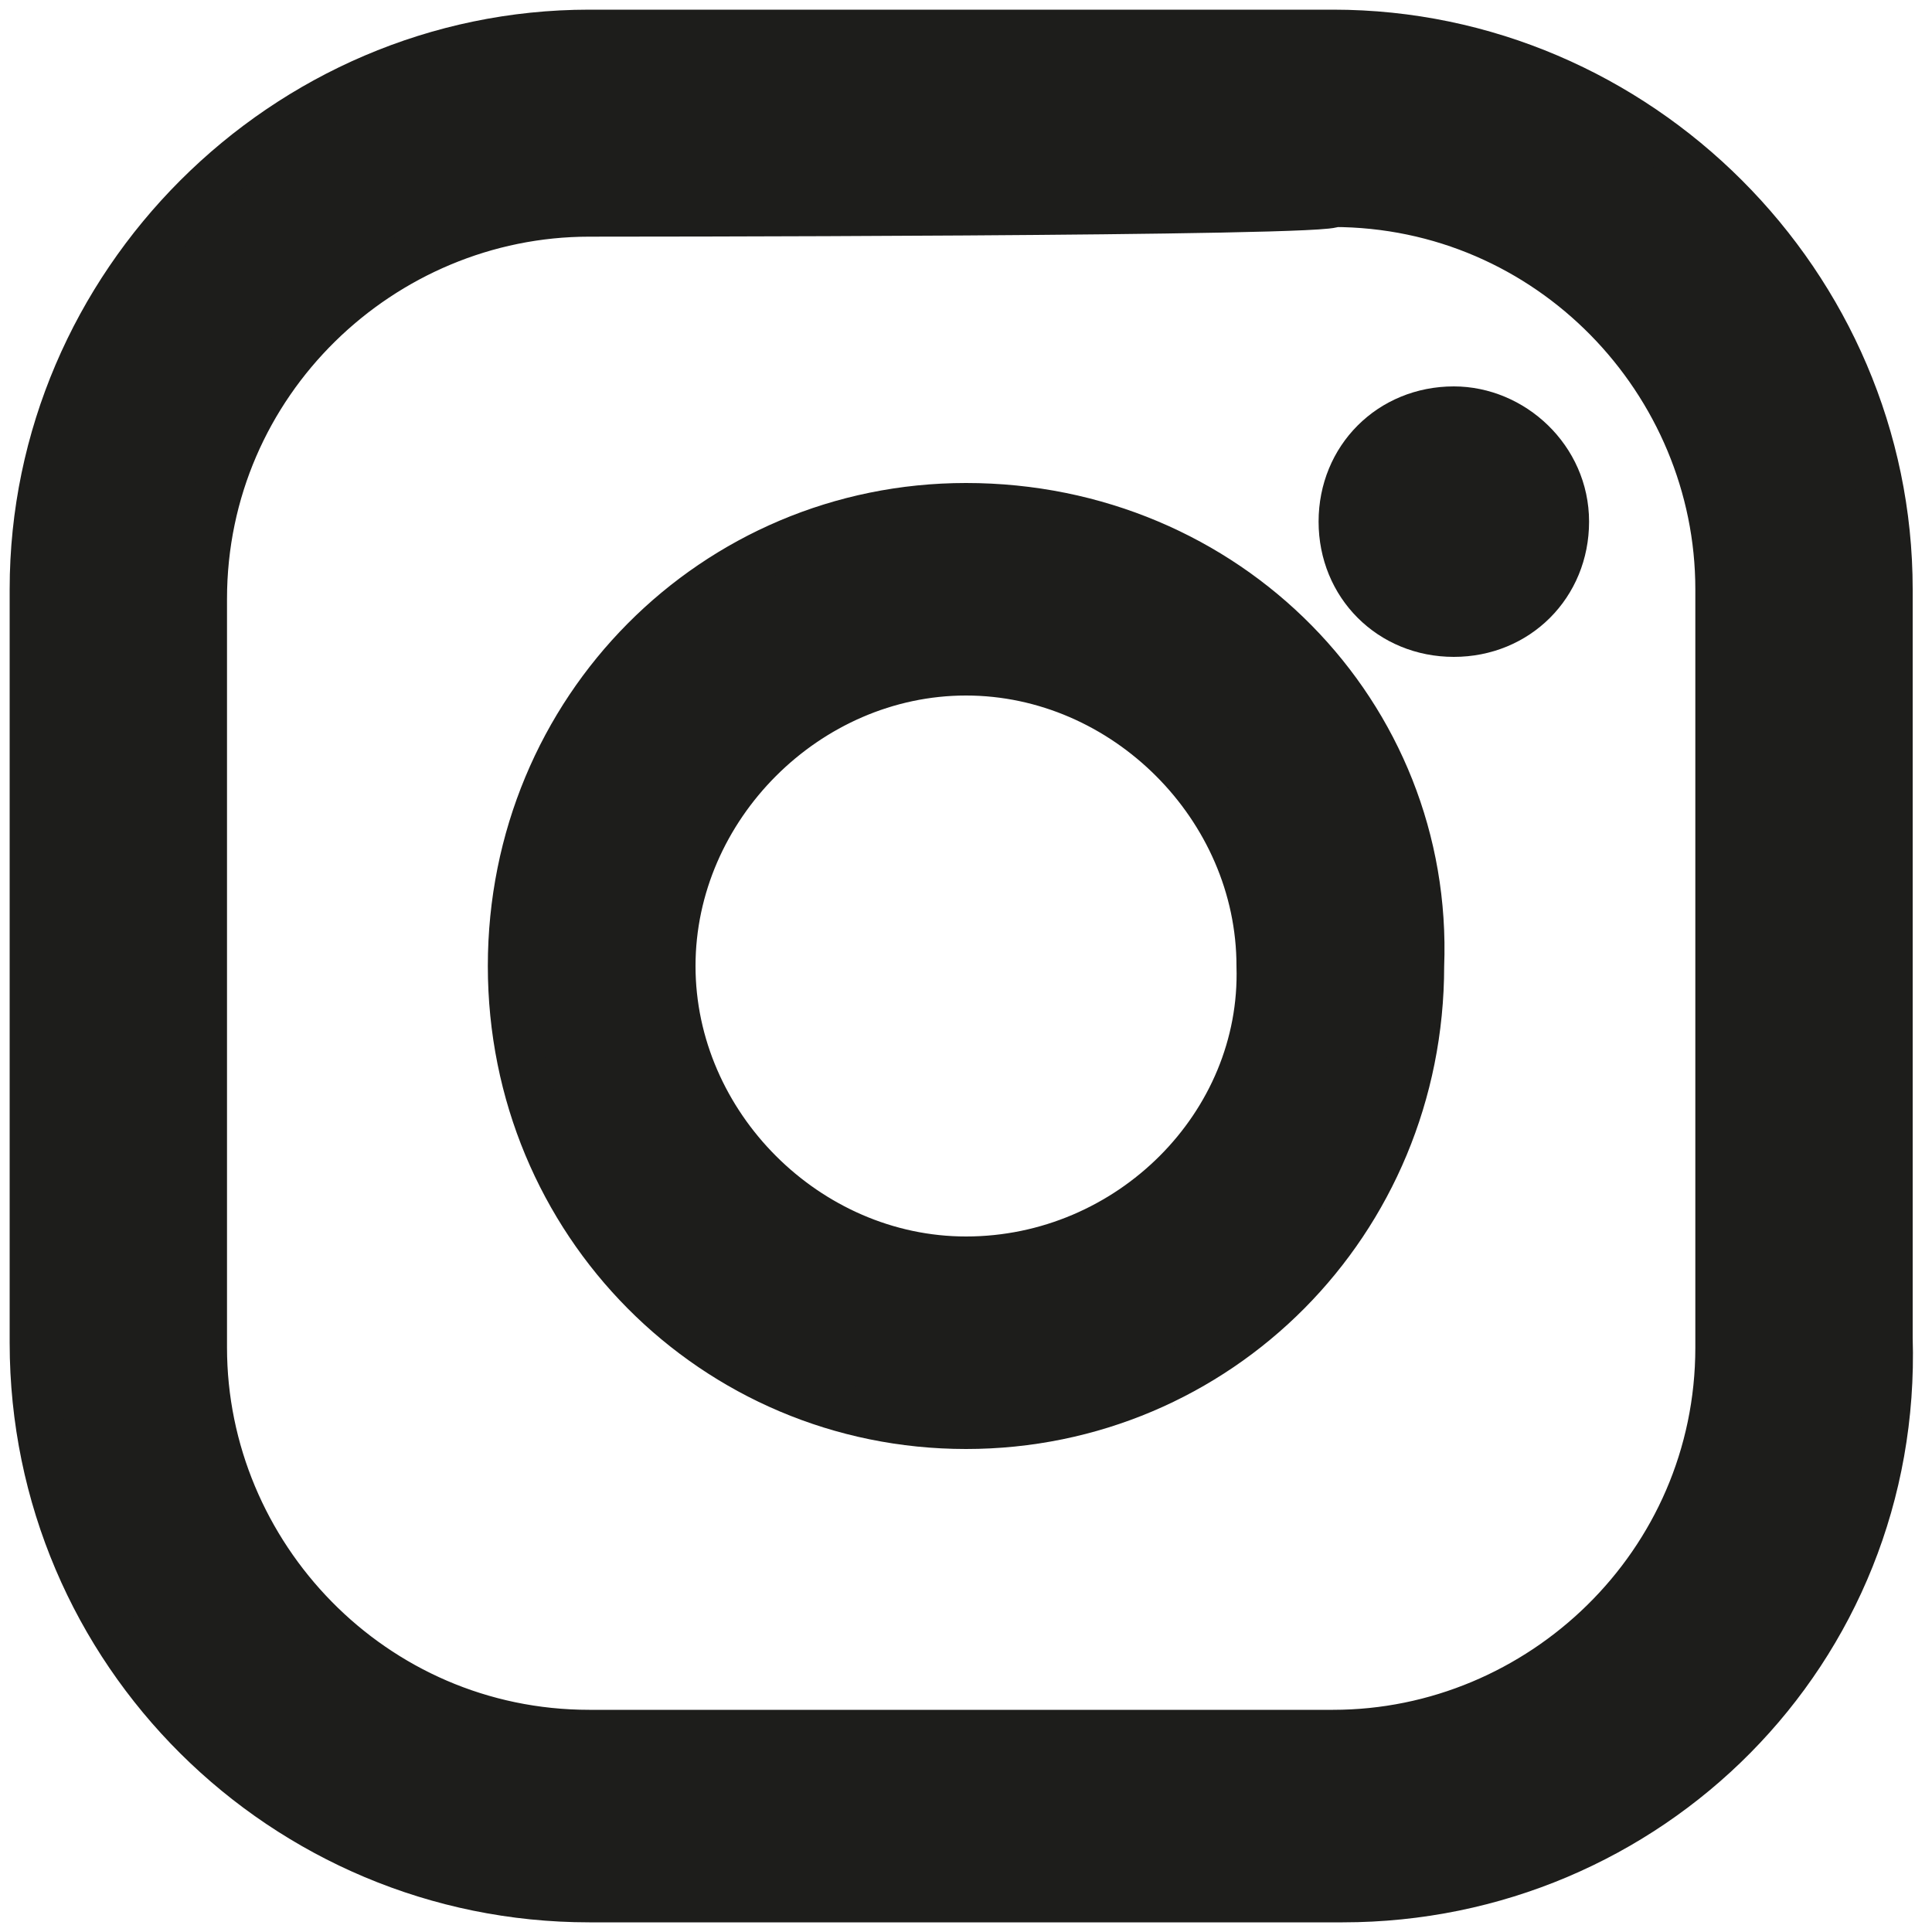 <?xml version="1.0" encoding="utf-8"?>
<!-- Generator: Adobe Illustrator 25.0.0, SVG Export Plug-In . SVG Version: 6.00 Build 0)  -->
<svg version="1.1" id="Capa_1" xmlns="http://www.w3.org/2000/svg" xmlns:xlink="http://www.w3.org/1999/xlink" x="0px" y="0px"
	 viewBox="0 0 40 40" style="enable-background:new 0 0 40 40;" xml:space="preserve">
<style type="text/css">
	.st0{fill:#1D1D1B;stroke:#1D1D1B;stroke-miterlimit:10;}
</style>
<g>
	<g>
		<g>
			<g>
				<path class="st0" d="M30.1,8.5c-1.3,0-2.3,1-2.3,2.3s1,2.3,2.3,2.3c1.3,0,2.3-1,2.3-2.3S31.3,8.5,30.1,8.5z"/>
				<path class="st0" d="M20,10.5c-5.2,0-9.4,4.2-9.4,9.5s4.2,9.5,9.4,9.5s9.4-4.2,9.4-9.5C29.6,14.8,25.4,10.5,20,10.5z M20,26.1
					c-3.3,0-6.1-2.8-6.1-6.1s2.8-6.1,6.1-6.1s6.1,2.8,6.1,6.1C26.2,23.3,23.4,26.1,20,26.1z"/>
				<path class="st0" d="M27.8,39.3H12.2c-6.3,0-11.5-5.1-11.5-11.5V12.2c0-6.3,5.2-11.5,11.5-11.5h15.4c6.3,0,11.5,5.2,11.5,11.5
					v15.5C39.3,34.2,34.1,39.3,27.8,39.3z M12.2,4.4c-4.3,0-8,3.5-8,8v15.5c0,4.3,3.5,8,8,8h15.4c4.3,0,8-3.5,8-8V12.2
					c0-4.3-3.5-8-8-8C27.8,4.4,12.2,4.4,12.2,4.4z"/>
			</g>
		</g>
	</g>
</g>
</svg>
